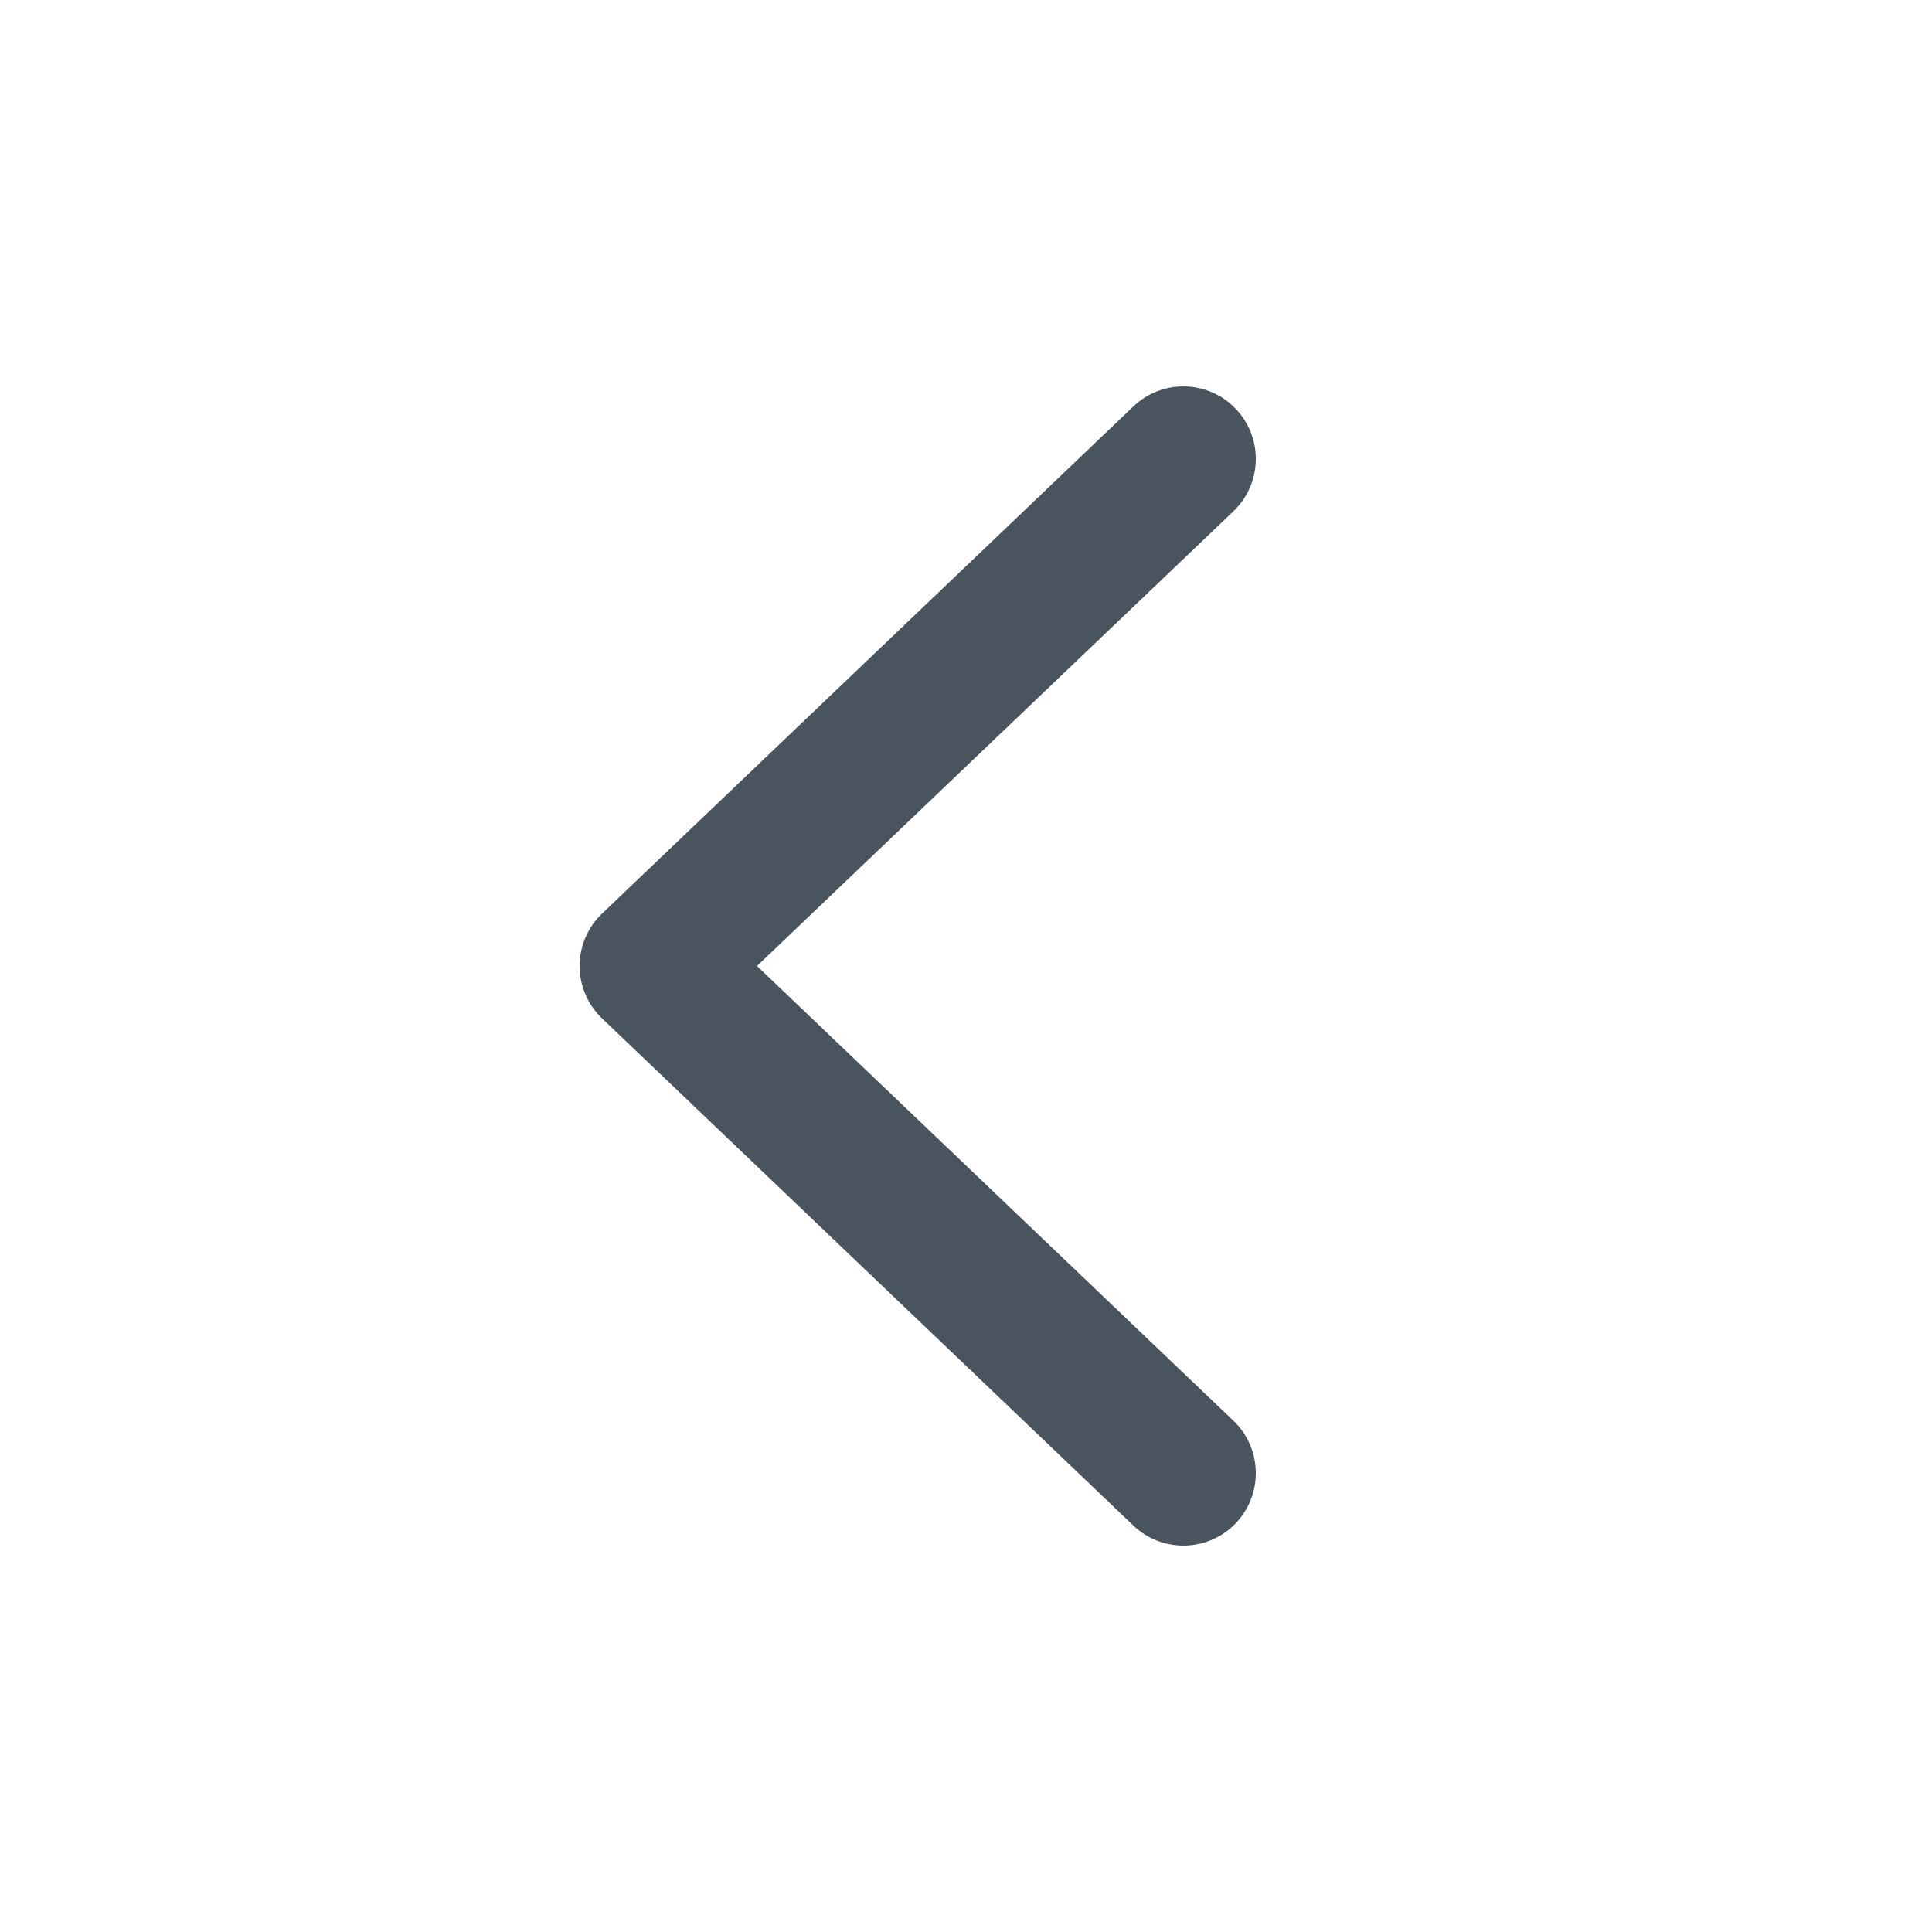 <svg width="24" height="24" viewBox="0 0 24 24" fill="none" xmlns="http://www.w3.org/2000/svg">
<path fill-rule="evenodd" clip-rule="evenodd" d="M15.351 5.079C15.694 5.438 15.681 6.008 15.322 6.351L9.404 12L15.322 17.649C15.681 17.992 15.694 18.562 15.351 18.922C15.008 19.281 14.438 19.294 14.079 18.951L7.479 12.651C7.301 12.481 7.2 12.246 7.2 12C7.2 11.754 7.301 11.519 7.479 11.349L14.079 5.049C14.438 4.706 15.008 4.719 15.351 5.079Z" fill="#4A545E"/>
</svg>
